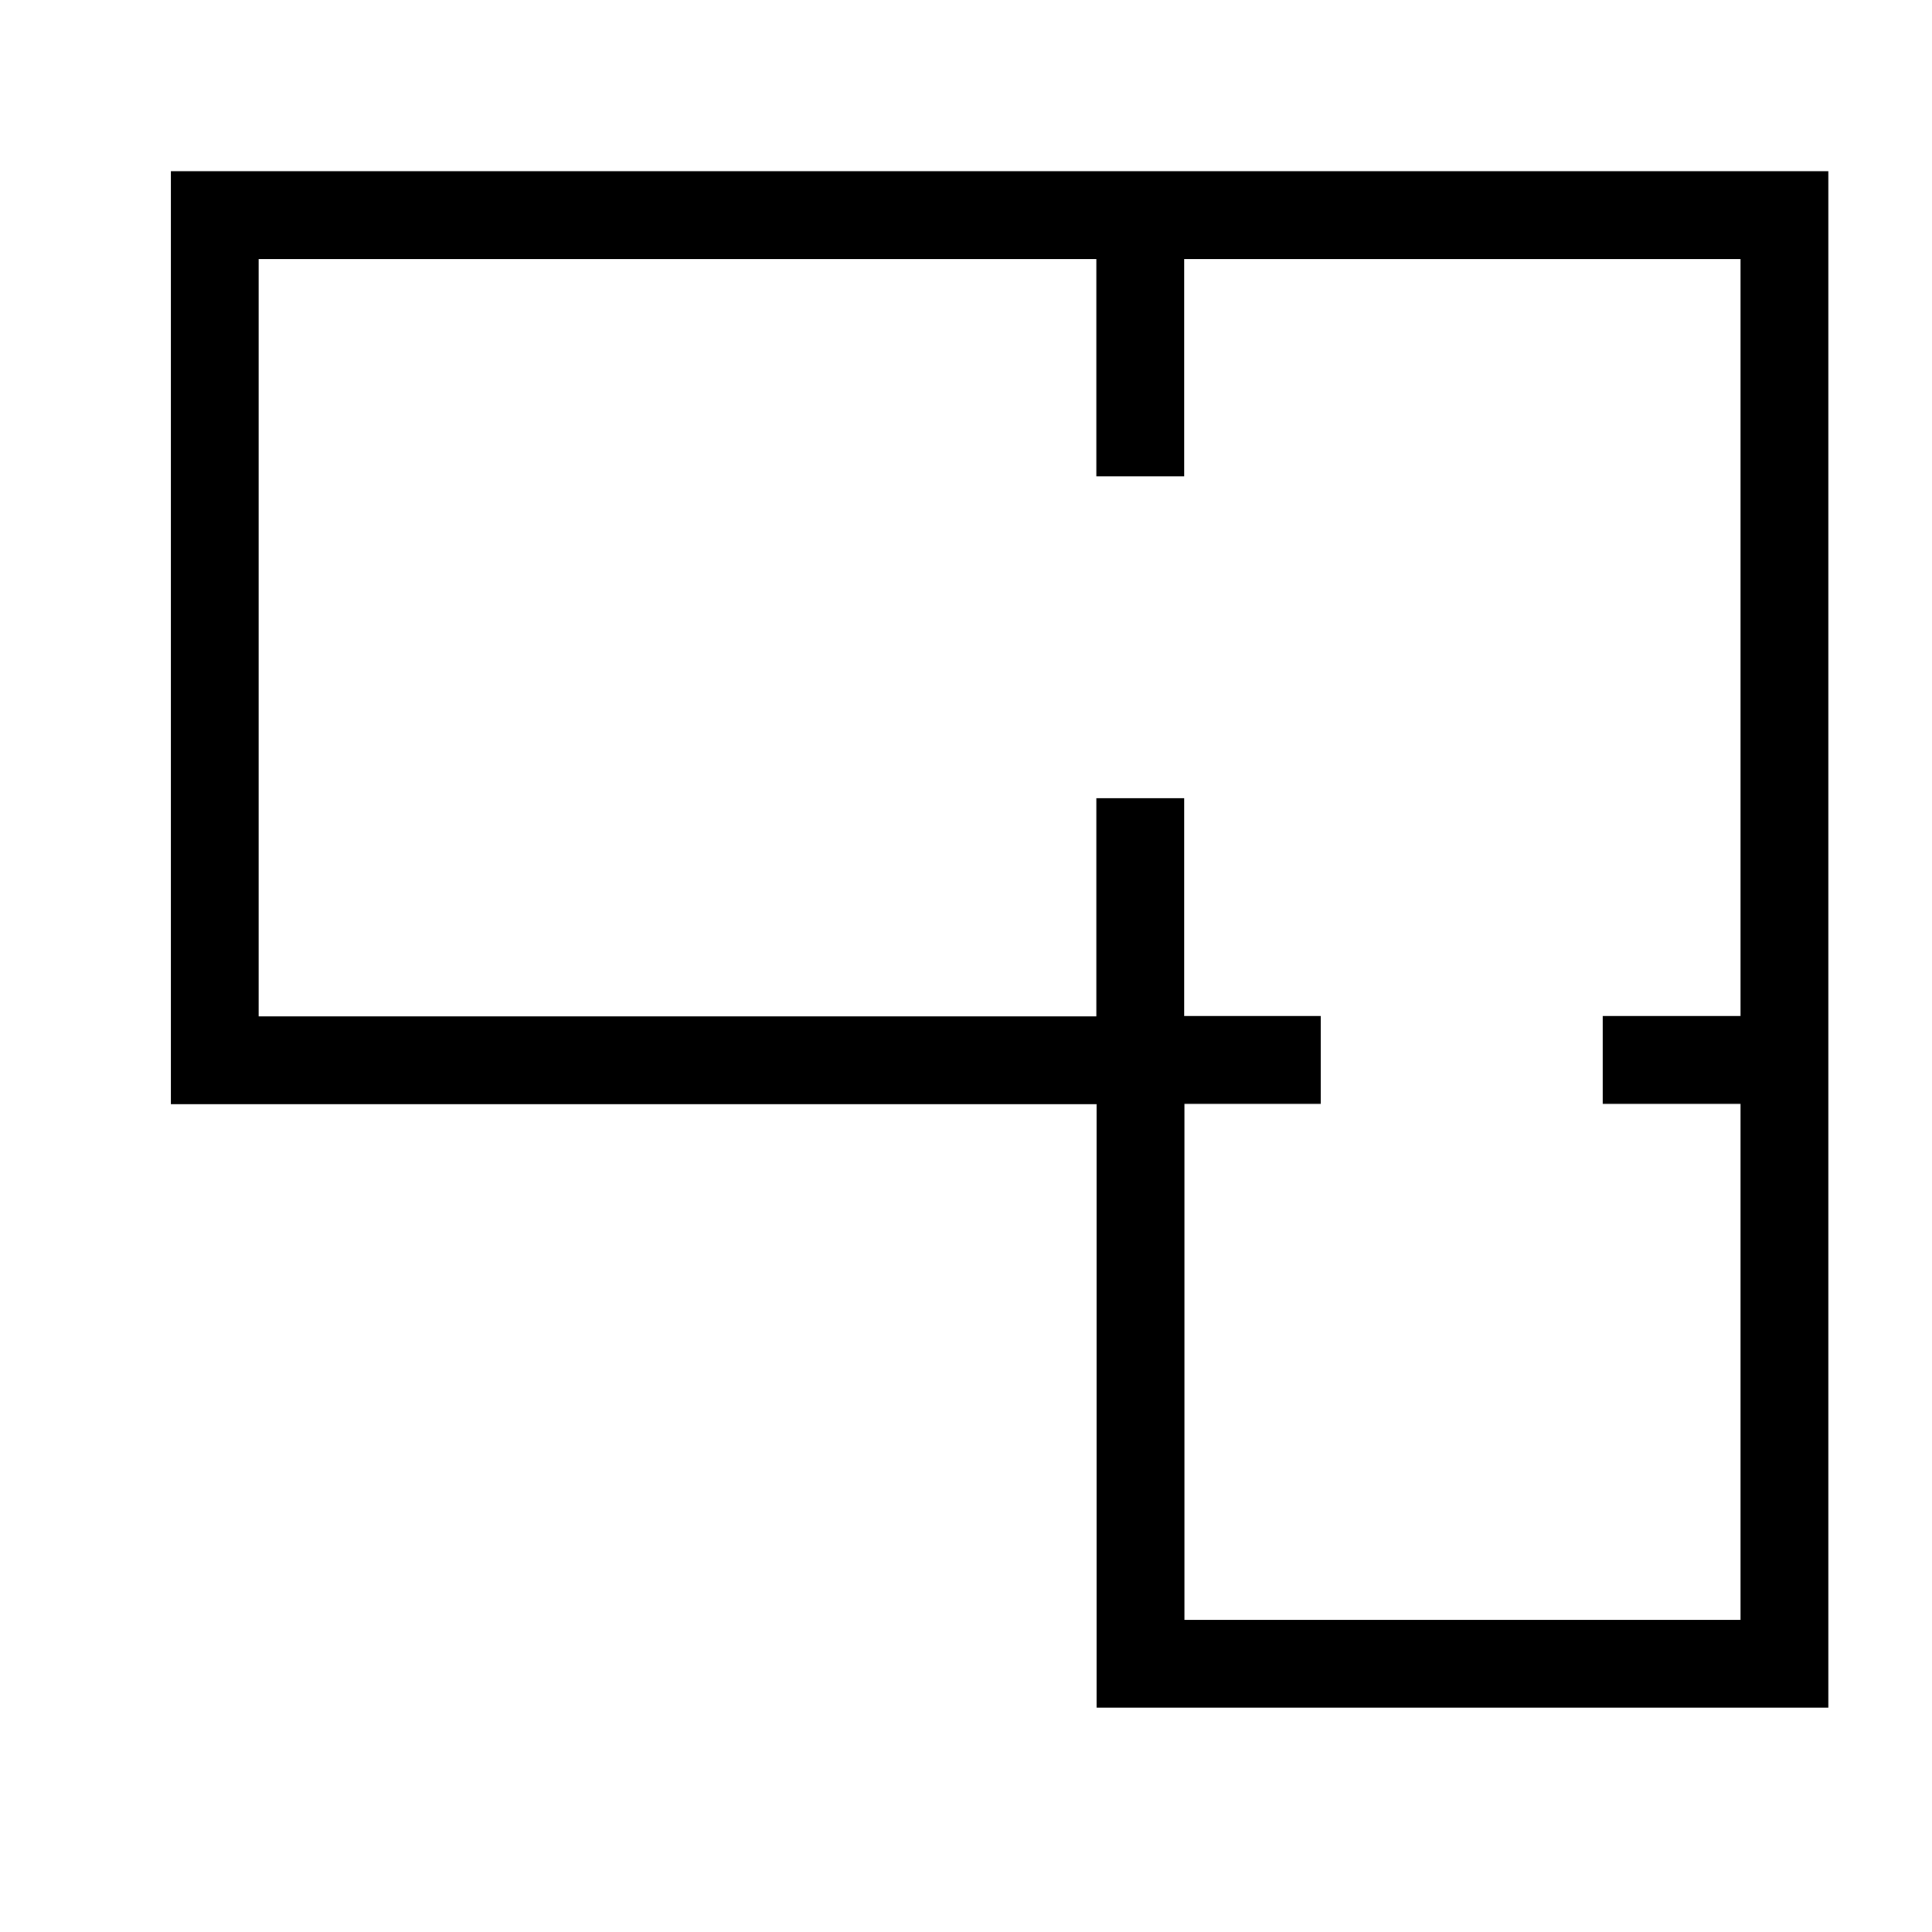 <svg width="22" height="22" viewBox="0 0 22 22" fill="none" xmlns="http://www.w3.org/2000/svg">
    <path fill-rule="evenodd" clip-rule="evenodd"
        d="M2.445 2.449V12.074H12.987V18.945H20.32V2.449H2.445Z" stroke="currentColor"
        stroke-miterlimit="10" />
    <path d="M12.984 12.069V9.09" stroke="currentColor" stroke-miterlimit="10" />
    <path d="M12.984 5.424V2.445" stroke="currentColor" stroke-miterlimit="10" />
    <path d="M12.977 12.07H15.039" stroke="currentColor" stroke-miterlimit="10" />
    <path d="M18.25 12.07H20.317" stroke="currentColor" stroke-miterlimit="10" />
</svg>